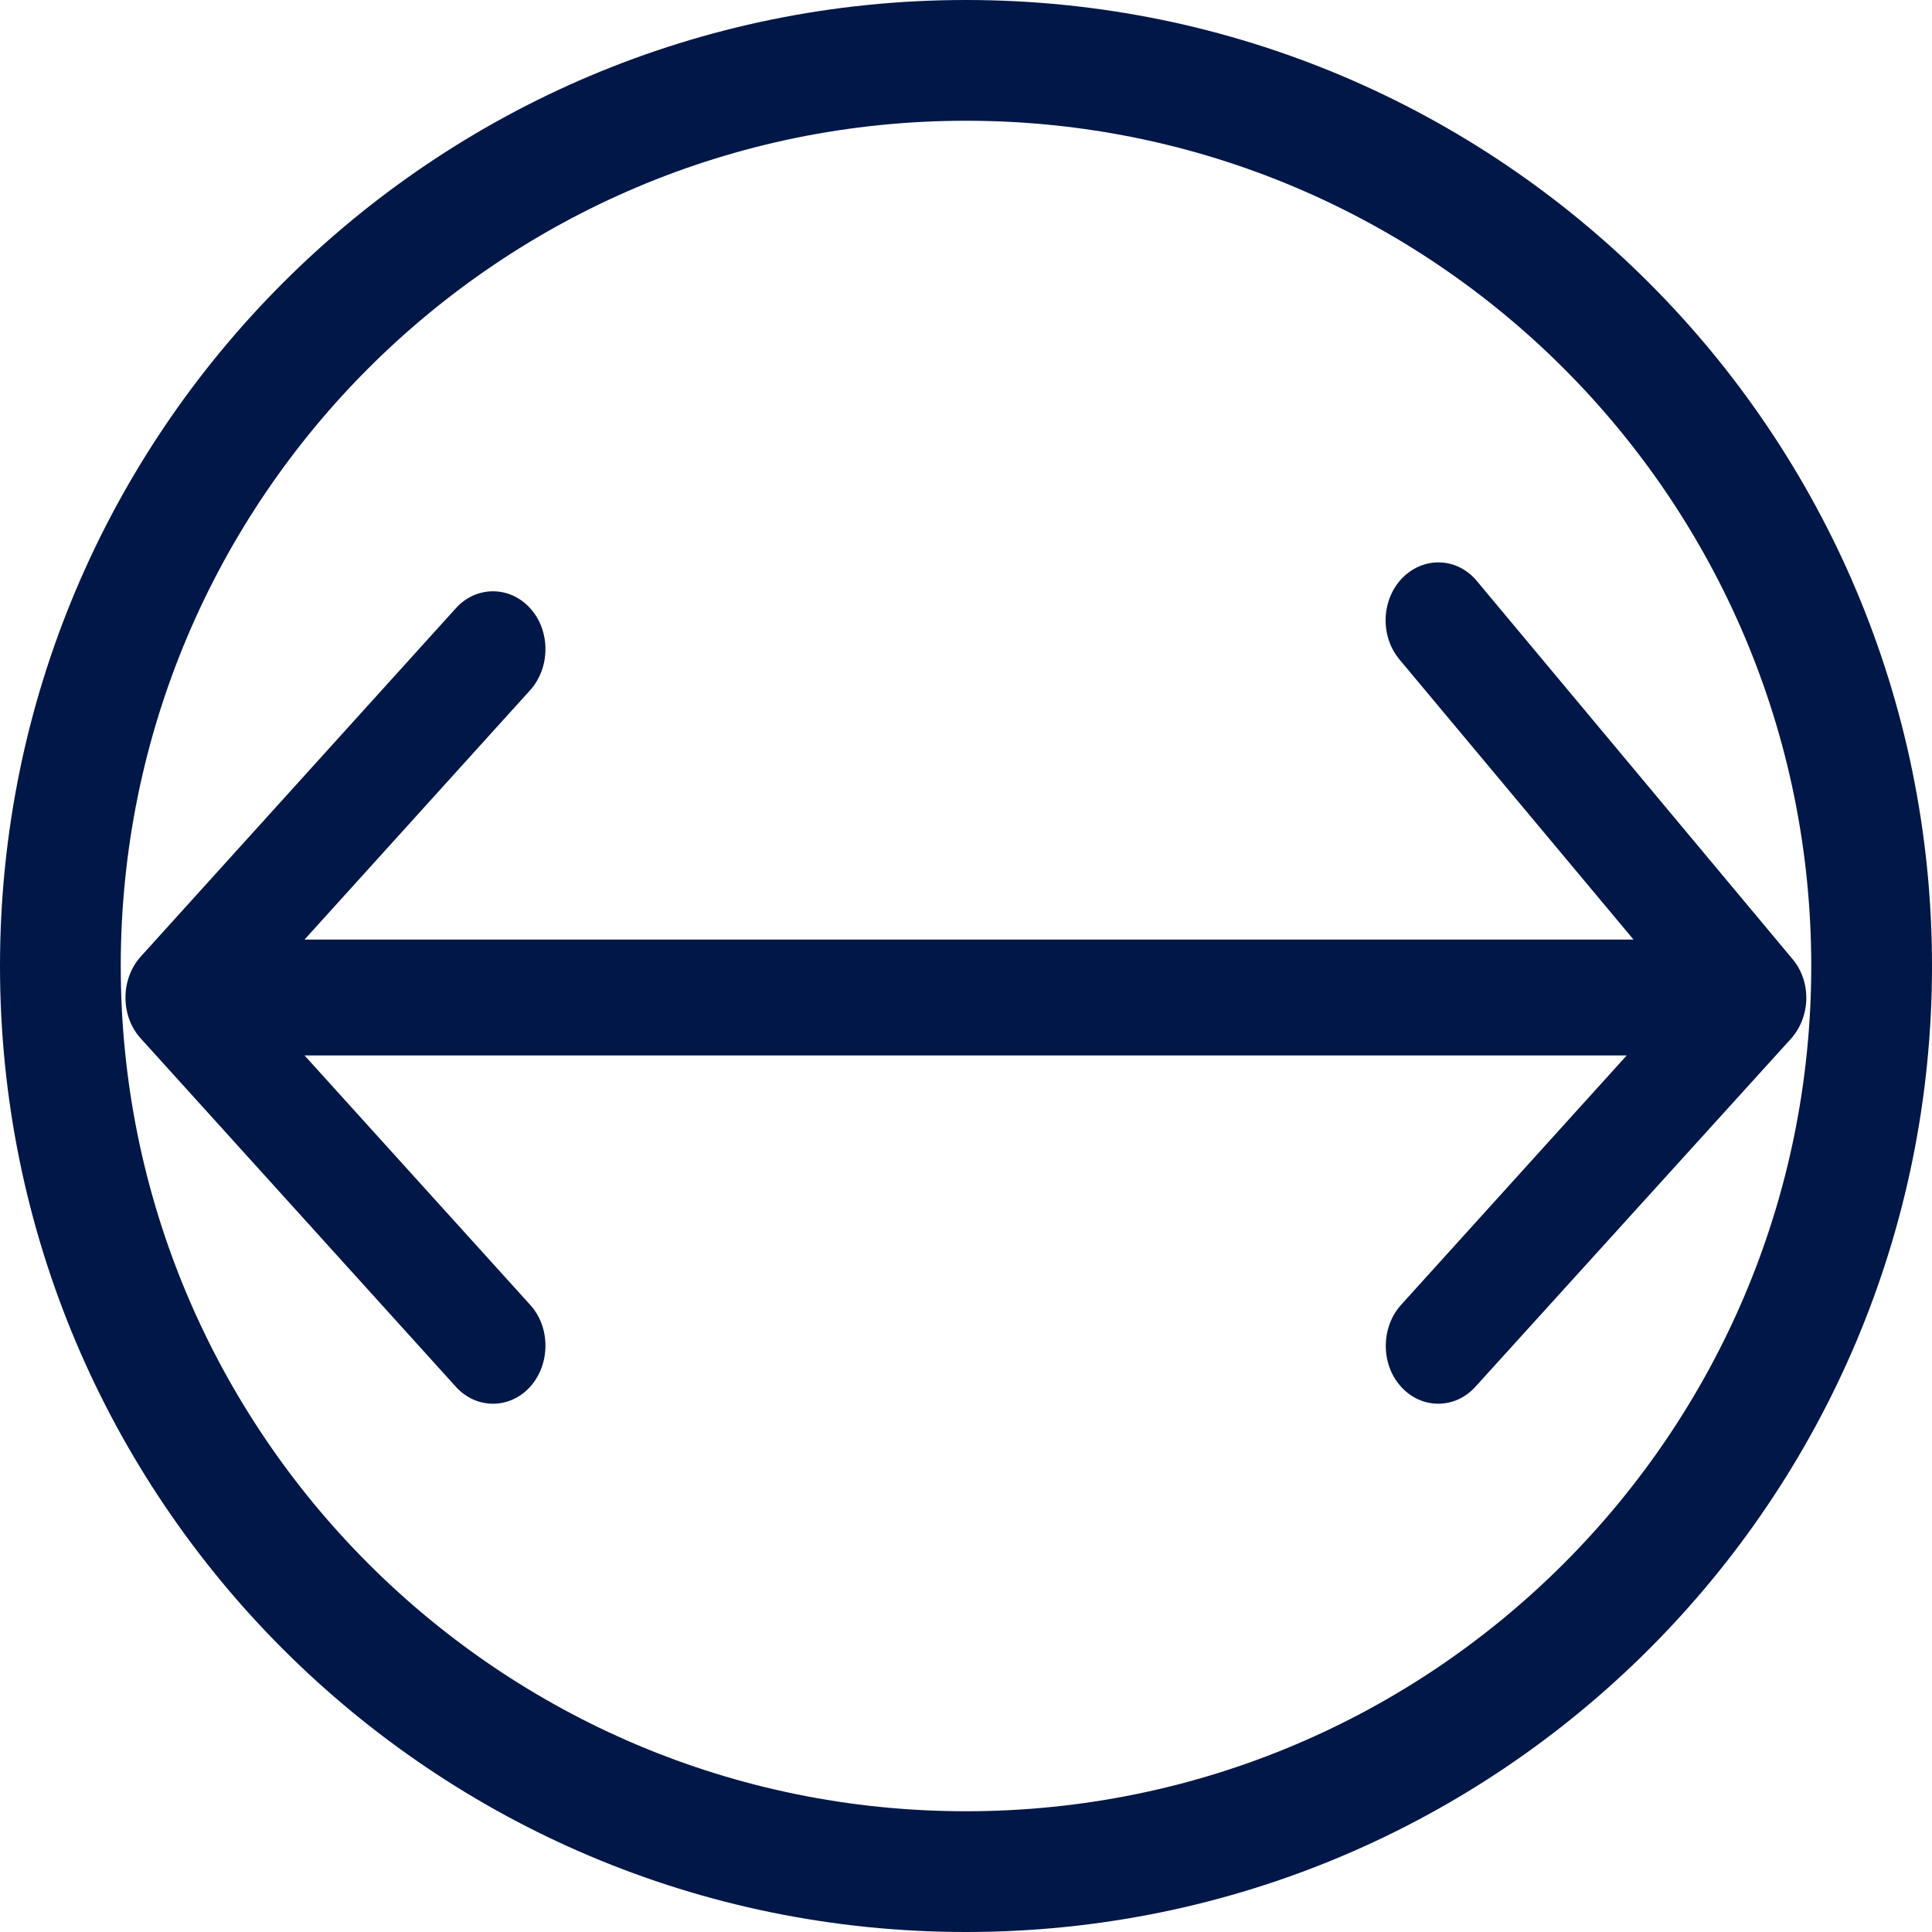 <?xml version="1.0" encoding="UTF-8"?> <svg xmlns="http://www.w3.org/2000/svg" xmlns:xlink="http://www.w3.org/1999/xlink" version="1.1" id="Layer_1" x="0px" y="0px" viewBox="0 0 512 512" style="enable-background:new 0 0 512 512;" xml:space="preserve"> <style type="text/css"> .st0{fill:#001747;} </style> <path class="st0" d="M256,32c123.7,0,224,100.3,224,224S379.7,480,256,480S32,379.7,32,256S132.3,32,256,32z M256,512 c141.4,0,256-114.6,256-256S397.4,0,256,0S0,114.6,0,256S114.6,512,256,512z"></path> <path class="st0" d="M474.6,275.3c5.3-5.9,5.5-15.3,0.3-21.3l-83.5-100c-5.2-6.3-14-6.6-19.7-0.9c-5.7,5.8-6,15.5-0.8,21.7l62,74.2 H80.7l59.8-66.1c5.4-6,5.4-15.8,0-21.7c-5.4-6-14.3-6-19.7,0l-83.5,92.3c-5.4,6-5.4,15.8,0,21.7l83.5,92.3c5.4,6,14.3,6,19.7,0 s5.4-15.8,0-21.7l-59.8-66.1h350.4l-59.8,66.1c-5.4,6-5.4,15.8,0,21.7c5.4,6,14.3,6,19.7,0L474.6,275.3L474.6,275.3z"></path> </svg> 